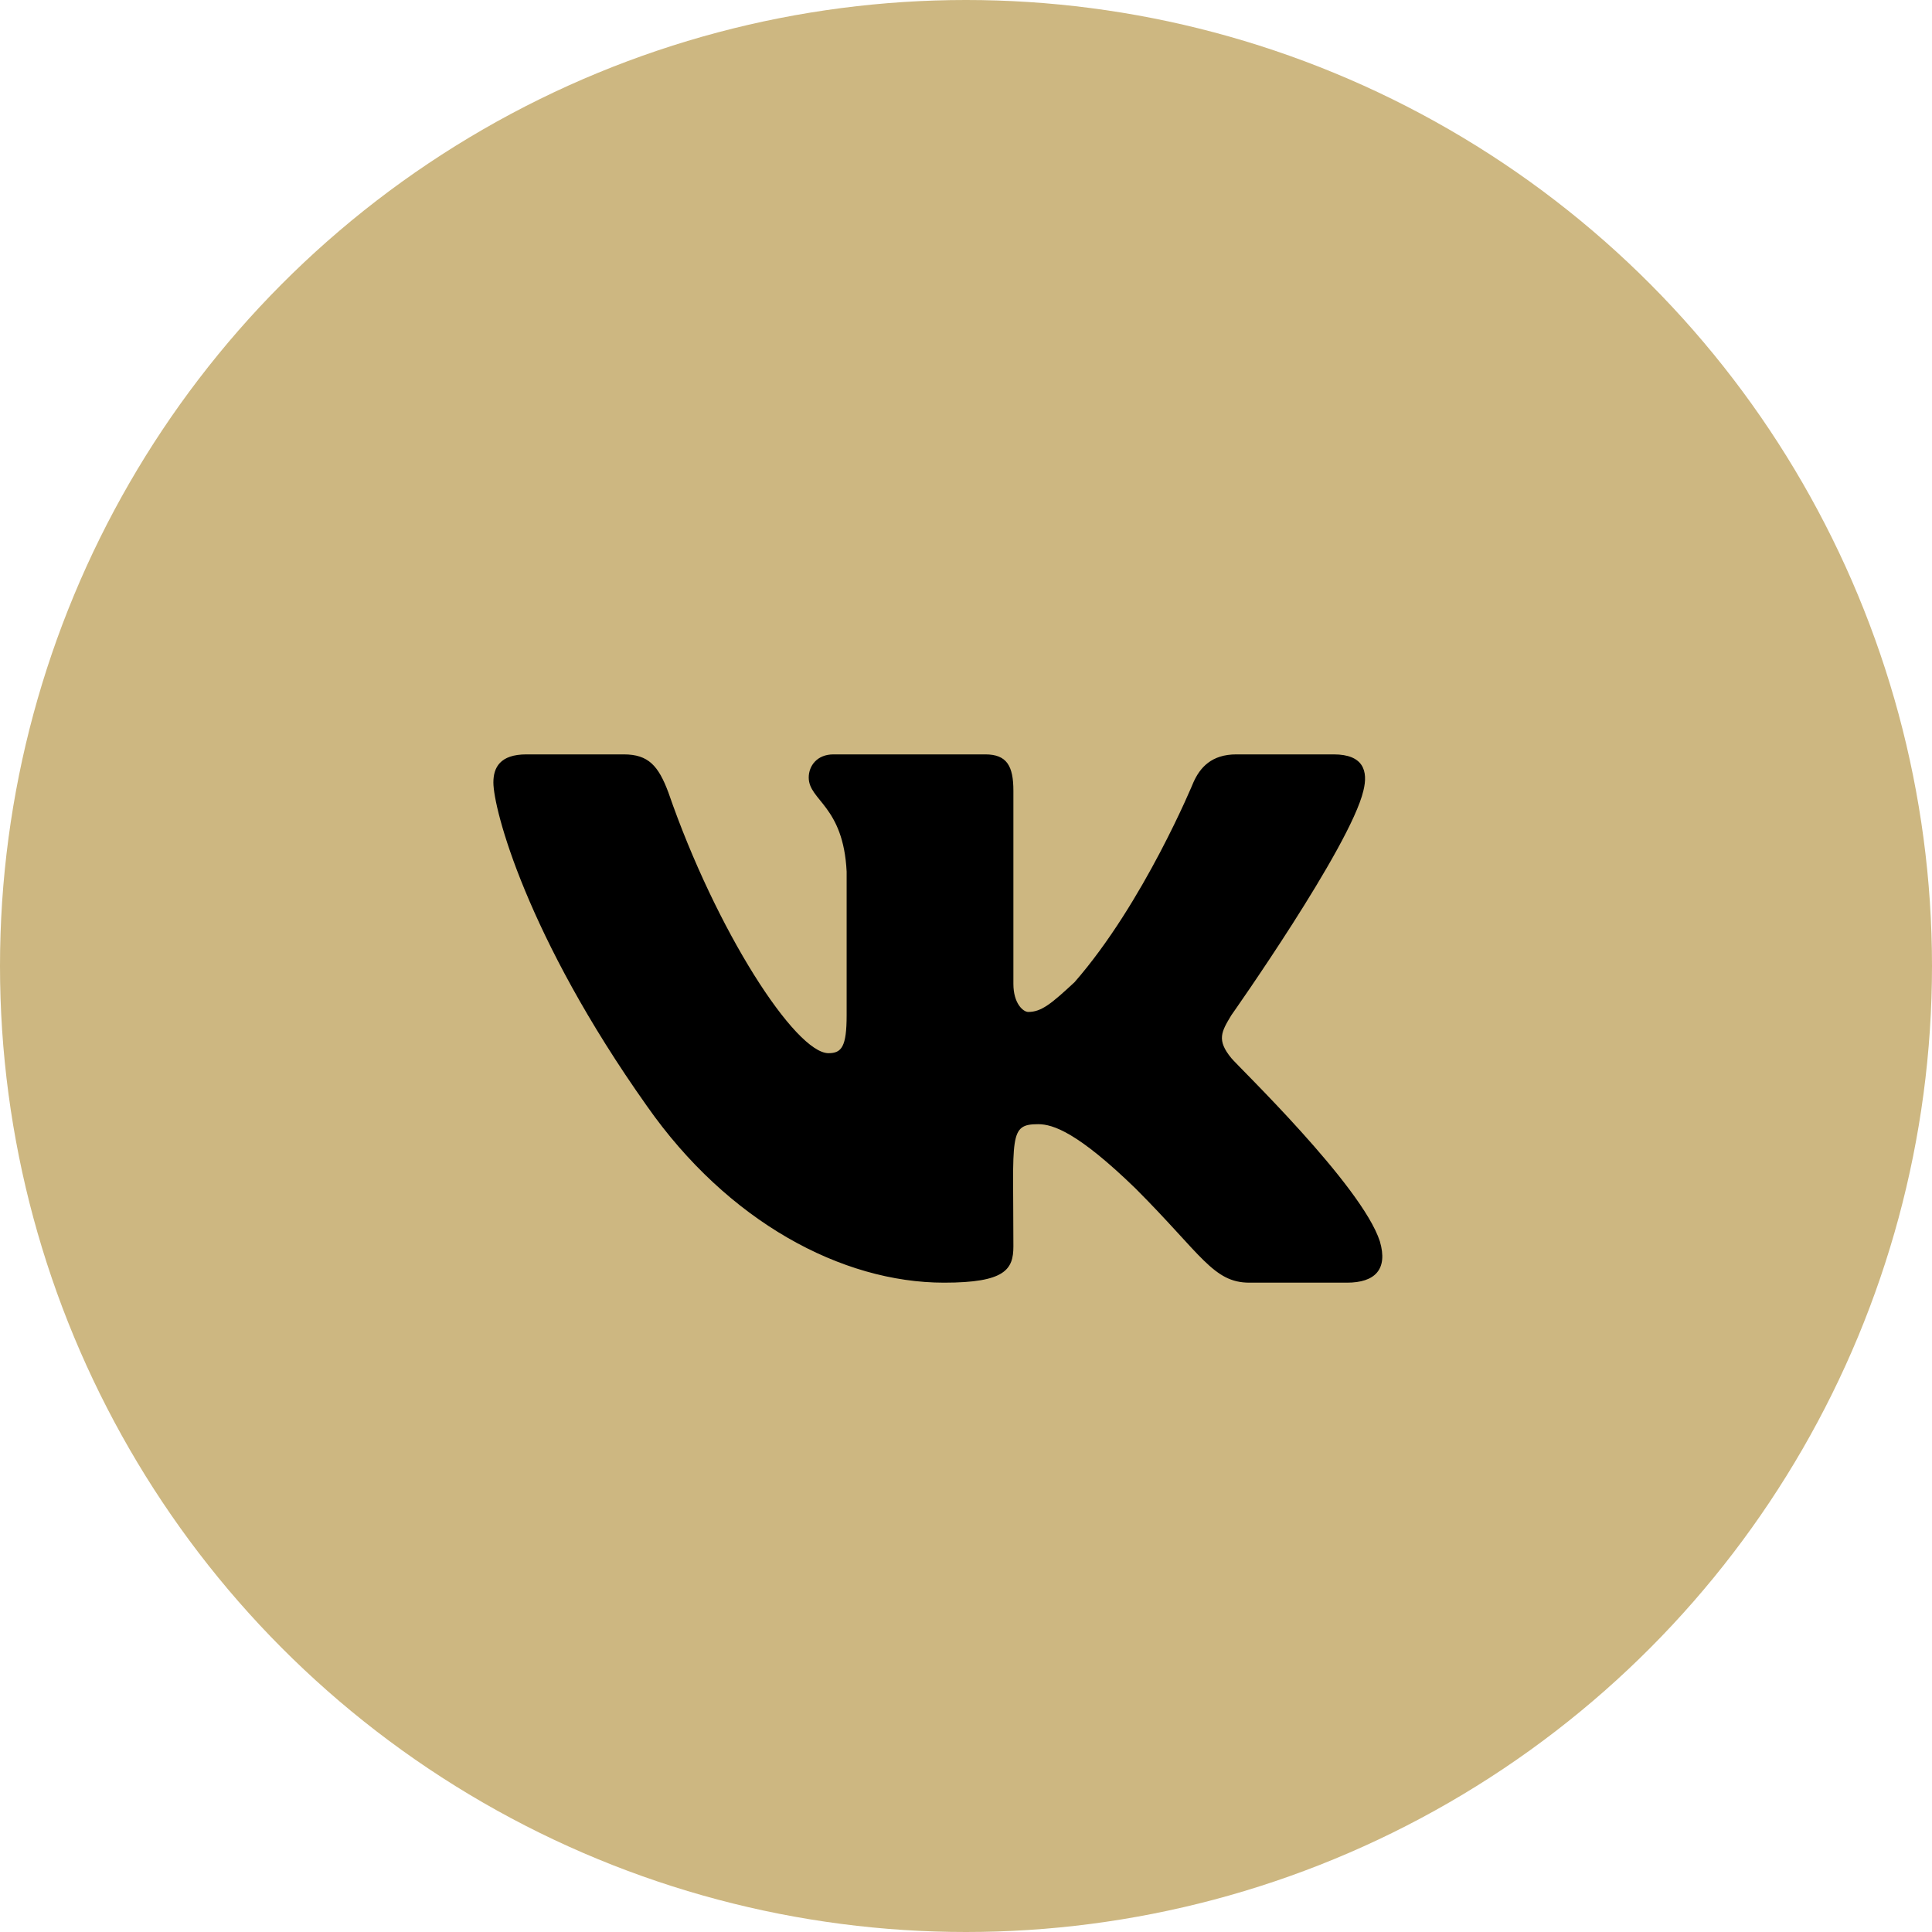<?xml version="1.0" encoding="UTF-8"?> <svg xmlns="http://www.w3.org/2000/svg" width="32" height="32" viewBox="0 0 32 32" fill="none"> <circle cx="16" cy="16" r="16" fill="#CDB781"></circle> <path d="M22.582 13.097C22.664 12.769 22.582 12.495 22.09 12.495H20.477C20.066 12.495 19.875 12.714 19.766 12.96C19.766 12.96 18.945 14.956 17.797 16.269C17.414 16.624 17.25 16.761 17.031 16.761C16.949 16.761 16.785 16.624 16.785 16.296V13.097C16.785 12.687 16.676 12.495 16.32 12.495H13.805C13.531 12.495 13.395 12.687 13.395 12.878C13.395 13.261 13.969 13.343 14.023 14.437V16.815C14.023 17.335 13.941 17.444 13.723 17.444C13.176 17.444 11.863 15.421 11.07 13.124C10.906 12.687 10.742 12.495 10.332 12.495H8.719C8.281 12.495 8.172 12.714 8.172 12.96C8.172 13.398 8.719 15.503 10.715 18.319C12.055 20.233 13.941 21.245 15.637 21.245C16.648 21.245 16.785 21.026 16.785 20.644C16.785 18.811 16.703 18.62 17.195 18.62C17.441 18.62 17.852 18.757 18.809 19.686C19.902 20.78 20.094 21.245 20.695 21.245H22.309C22.773 21.245 22.992 21.026 22.855 20.561C22.555 19.632 20.504 17.663 20.395 17.526C20.148 17.226 20.23 17.089 20.395 16.815C20.395 16.815 22.363 14.026 22.582 13.097Z" fill="black"></path> </svg> 
